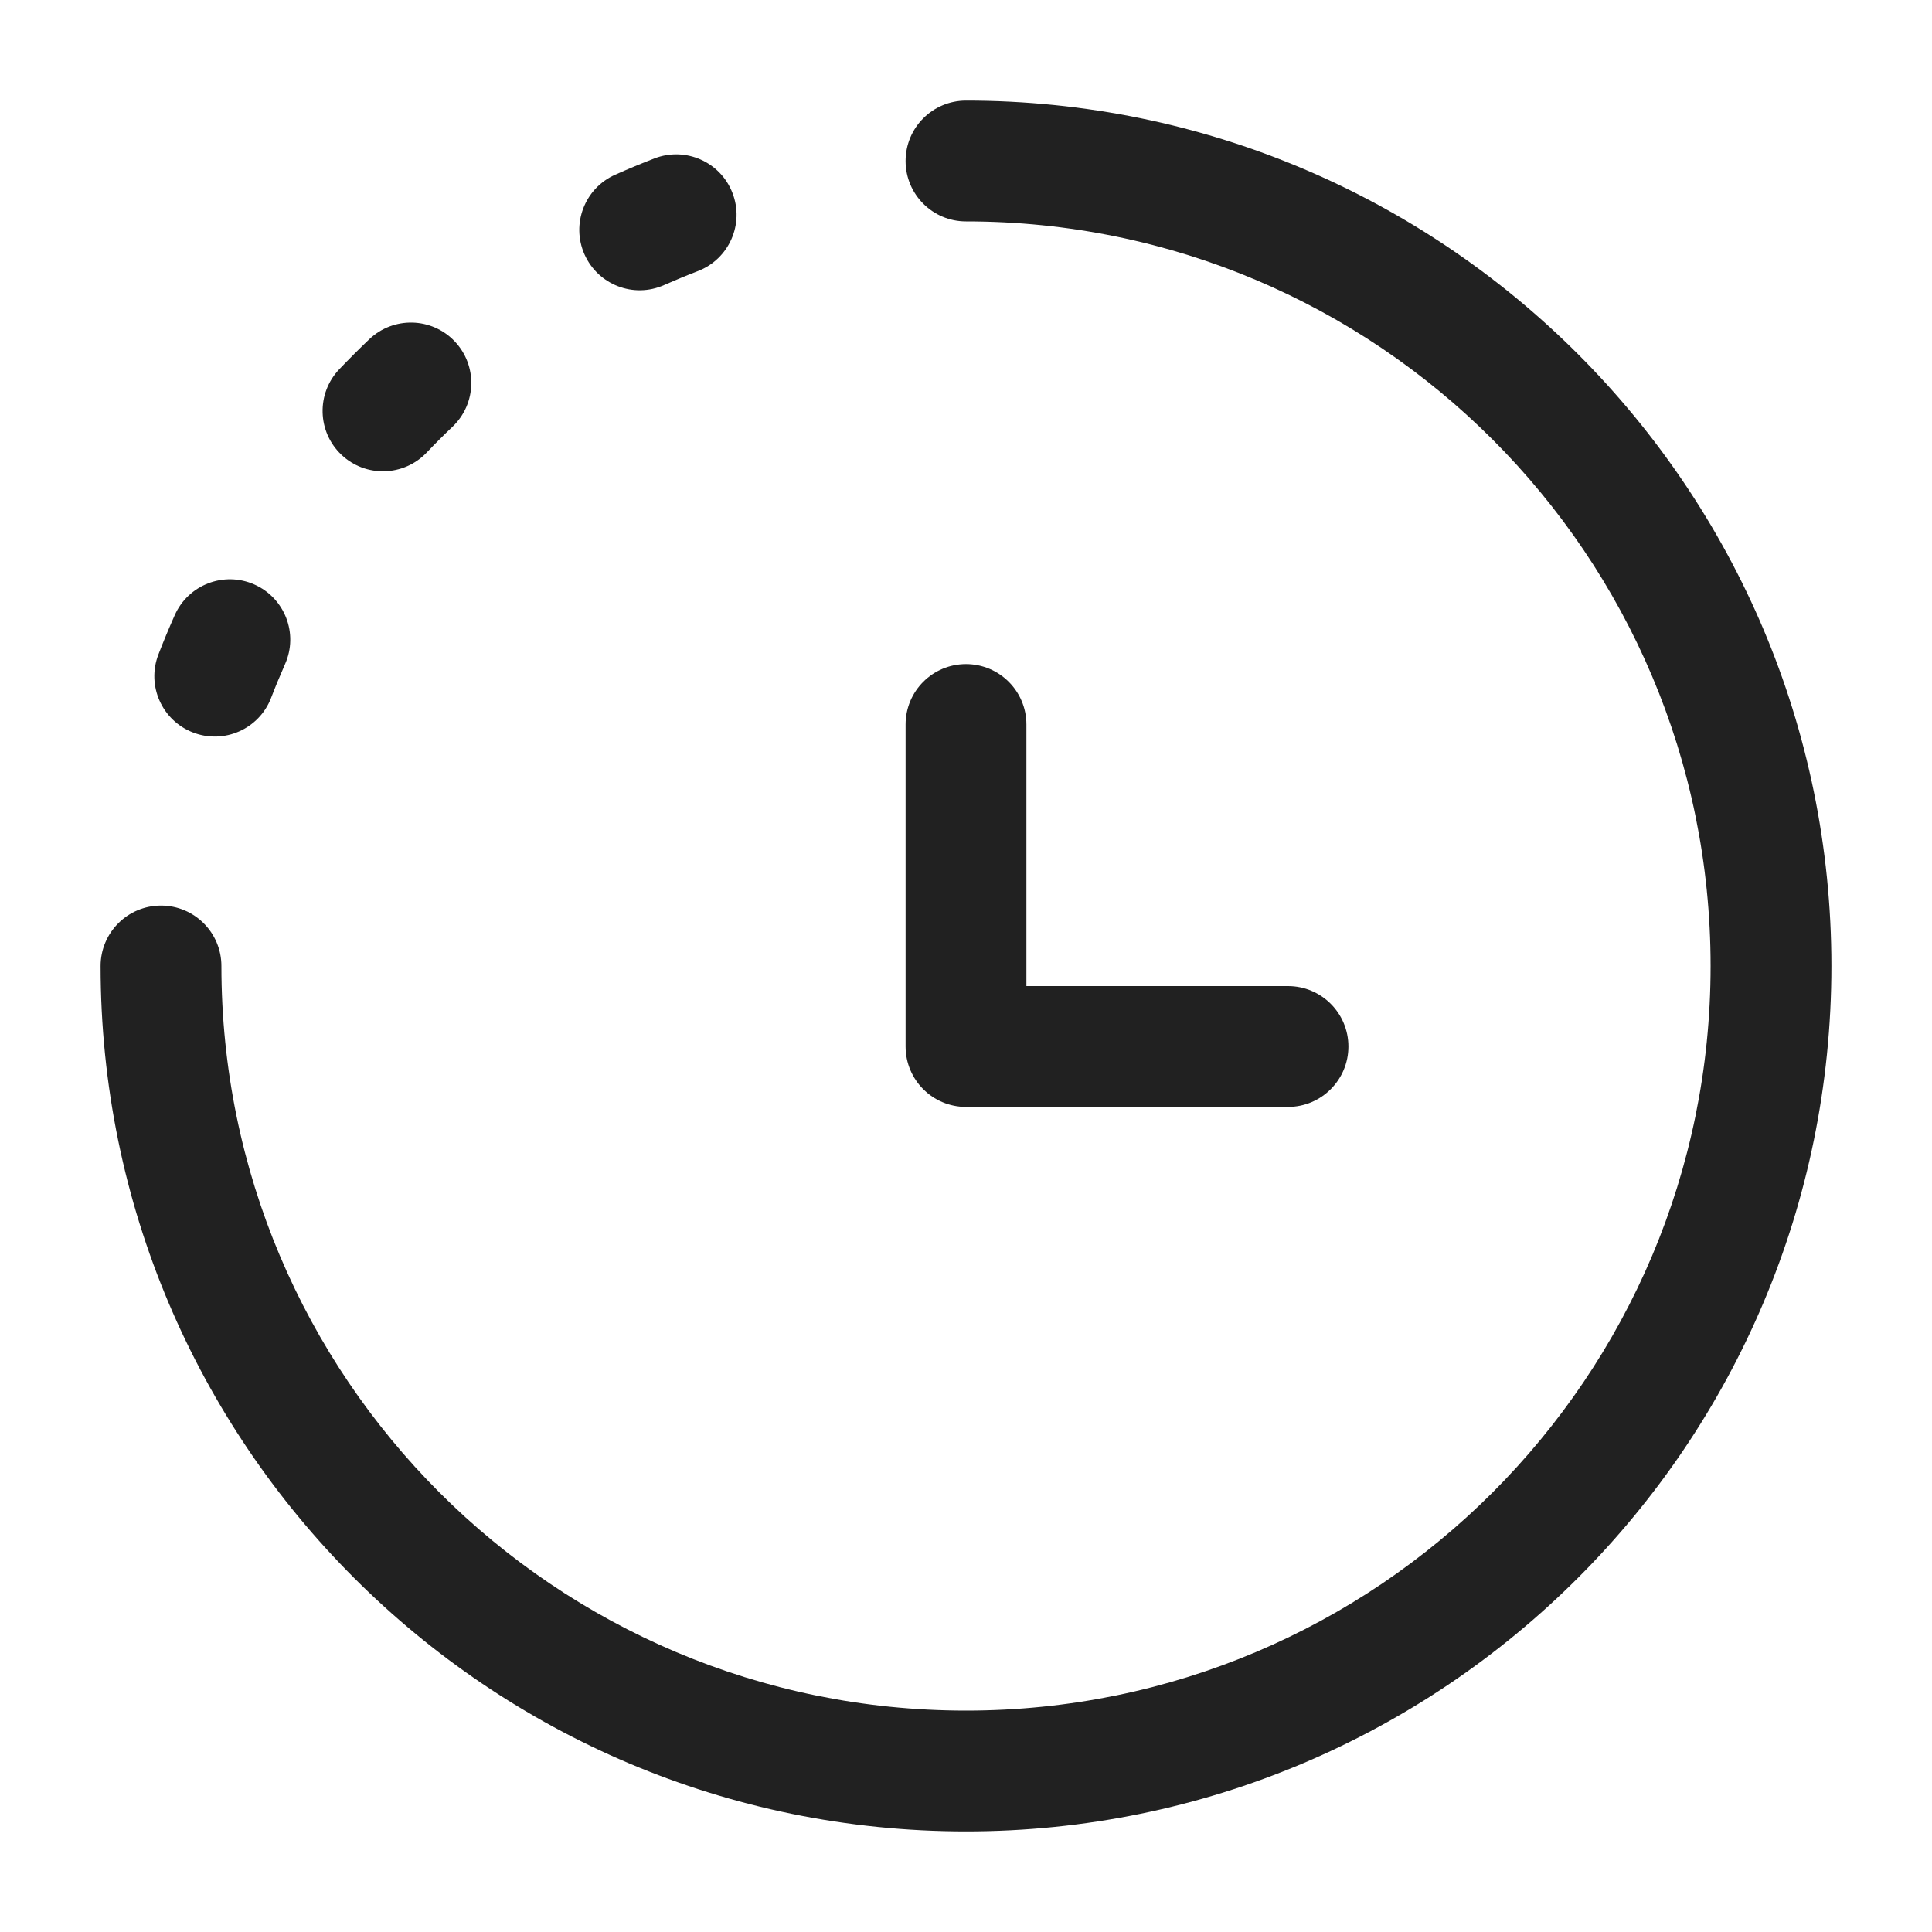 <svg width="30" height="30" viewBox="0 0 30 30" fill="none" xmlns="http://www.w3.org/2000/svg">
<path fill-rule="evenodd" clip-rule="evenodd" d="M14.062 2.5C14.062 1.982 14.482 1.562 15 1.562C22.421 1.562 28.438 7.579 28.438 15C28.438 22.421 22.421 28.438 15 28.438C7.579 28.438 1.562 22.421 1.562 15C1.562 14.482 1.982 14.062 2.5 14.062C3.018 14.062 3.438 14.482 3.438 15C3.438 21.386 8.614 26.562 15 26.562C21.386 26.562 26.562 21.386 26.562 15C26.562 8.614 21.386 3.438 15 3.438C14.482 3.438 14.062 3.018 14.062 2.5ZM15 10.312C15.518 10.312 15.938 10.732 15.938 11.25V15.312H20C20.518 15.312 20.938 15.732 20.938 16.25C20.938 16.768 20.518 17.188 20 17.188H15C14.482 17.188 14.062 16.768 14.062 16.25V11.25C14.062 10.732 14.482 10.312 15 10.312Z" fill="#212121"/>
<path fill-rule="evenodd" clip-rule="evenodd" d="M11.374 2.997C11.561 3.48 11.32 4.023 10.838 4.209C10.661 4.277 10.486 4.35 10.313 4.426C9.84 4.637 9.286 4.423 9.076 3.95C8.866 3.477 9.079 2.923 9.553 2.713C9.753 2.624 9.957 2.539 10.162 2.46C10.645 2.273 11.188 2.514 11.374 2.997ZM7.06 5.3C7.417 5.675 7.402 6.269 7.027 6.626C6.89 6.756 6.756 6.89 6.626 7.027C6.269 7.402 5.675 7.417 5.3 7.06C4.925 6.703 4.911 6.109 5.268 5.734C5.42 5.575 5.575 5.42 5.734 5.268C6.109 4.911 6.703 4.925 7.06 5.3ZM3.95 9.076C4.423 9.286 4.637 9.84 4.426 10.313C4.35 10.486 4.277 10.661 4.209 10.838C4.023 11.32 3.48 11.561 2.997 11.374C2.514 11.188 2.273 10.645 2.46 10.162C2.539 9.957 2.624 9.753 2.713 9.553C2.923 9.079 3.477 8.866 3.95 9.076Z" fill="#212121"/>
</svg>

